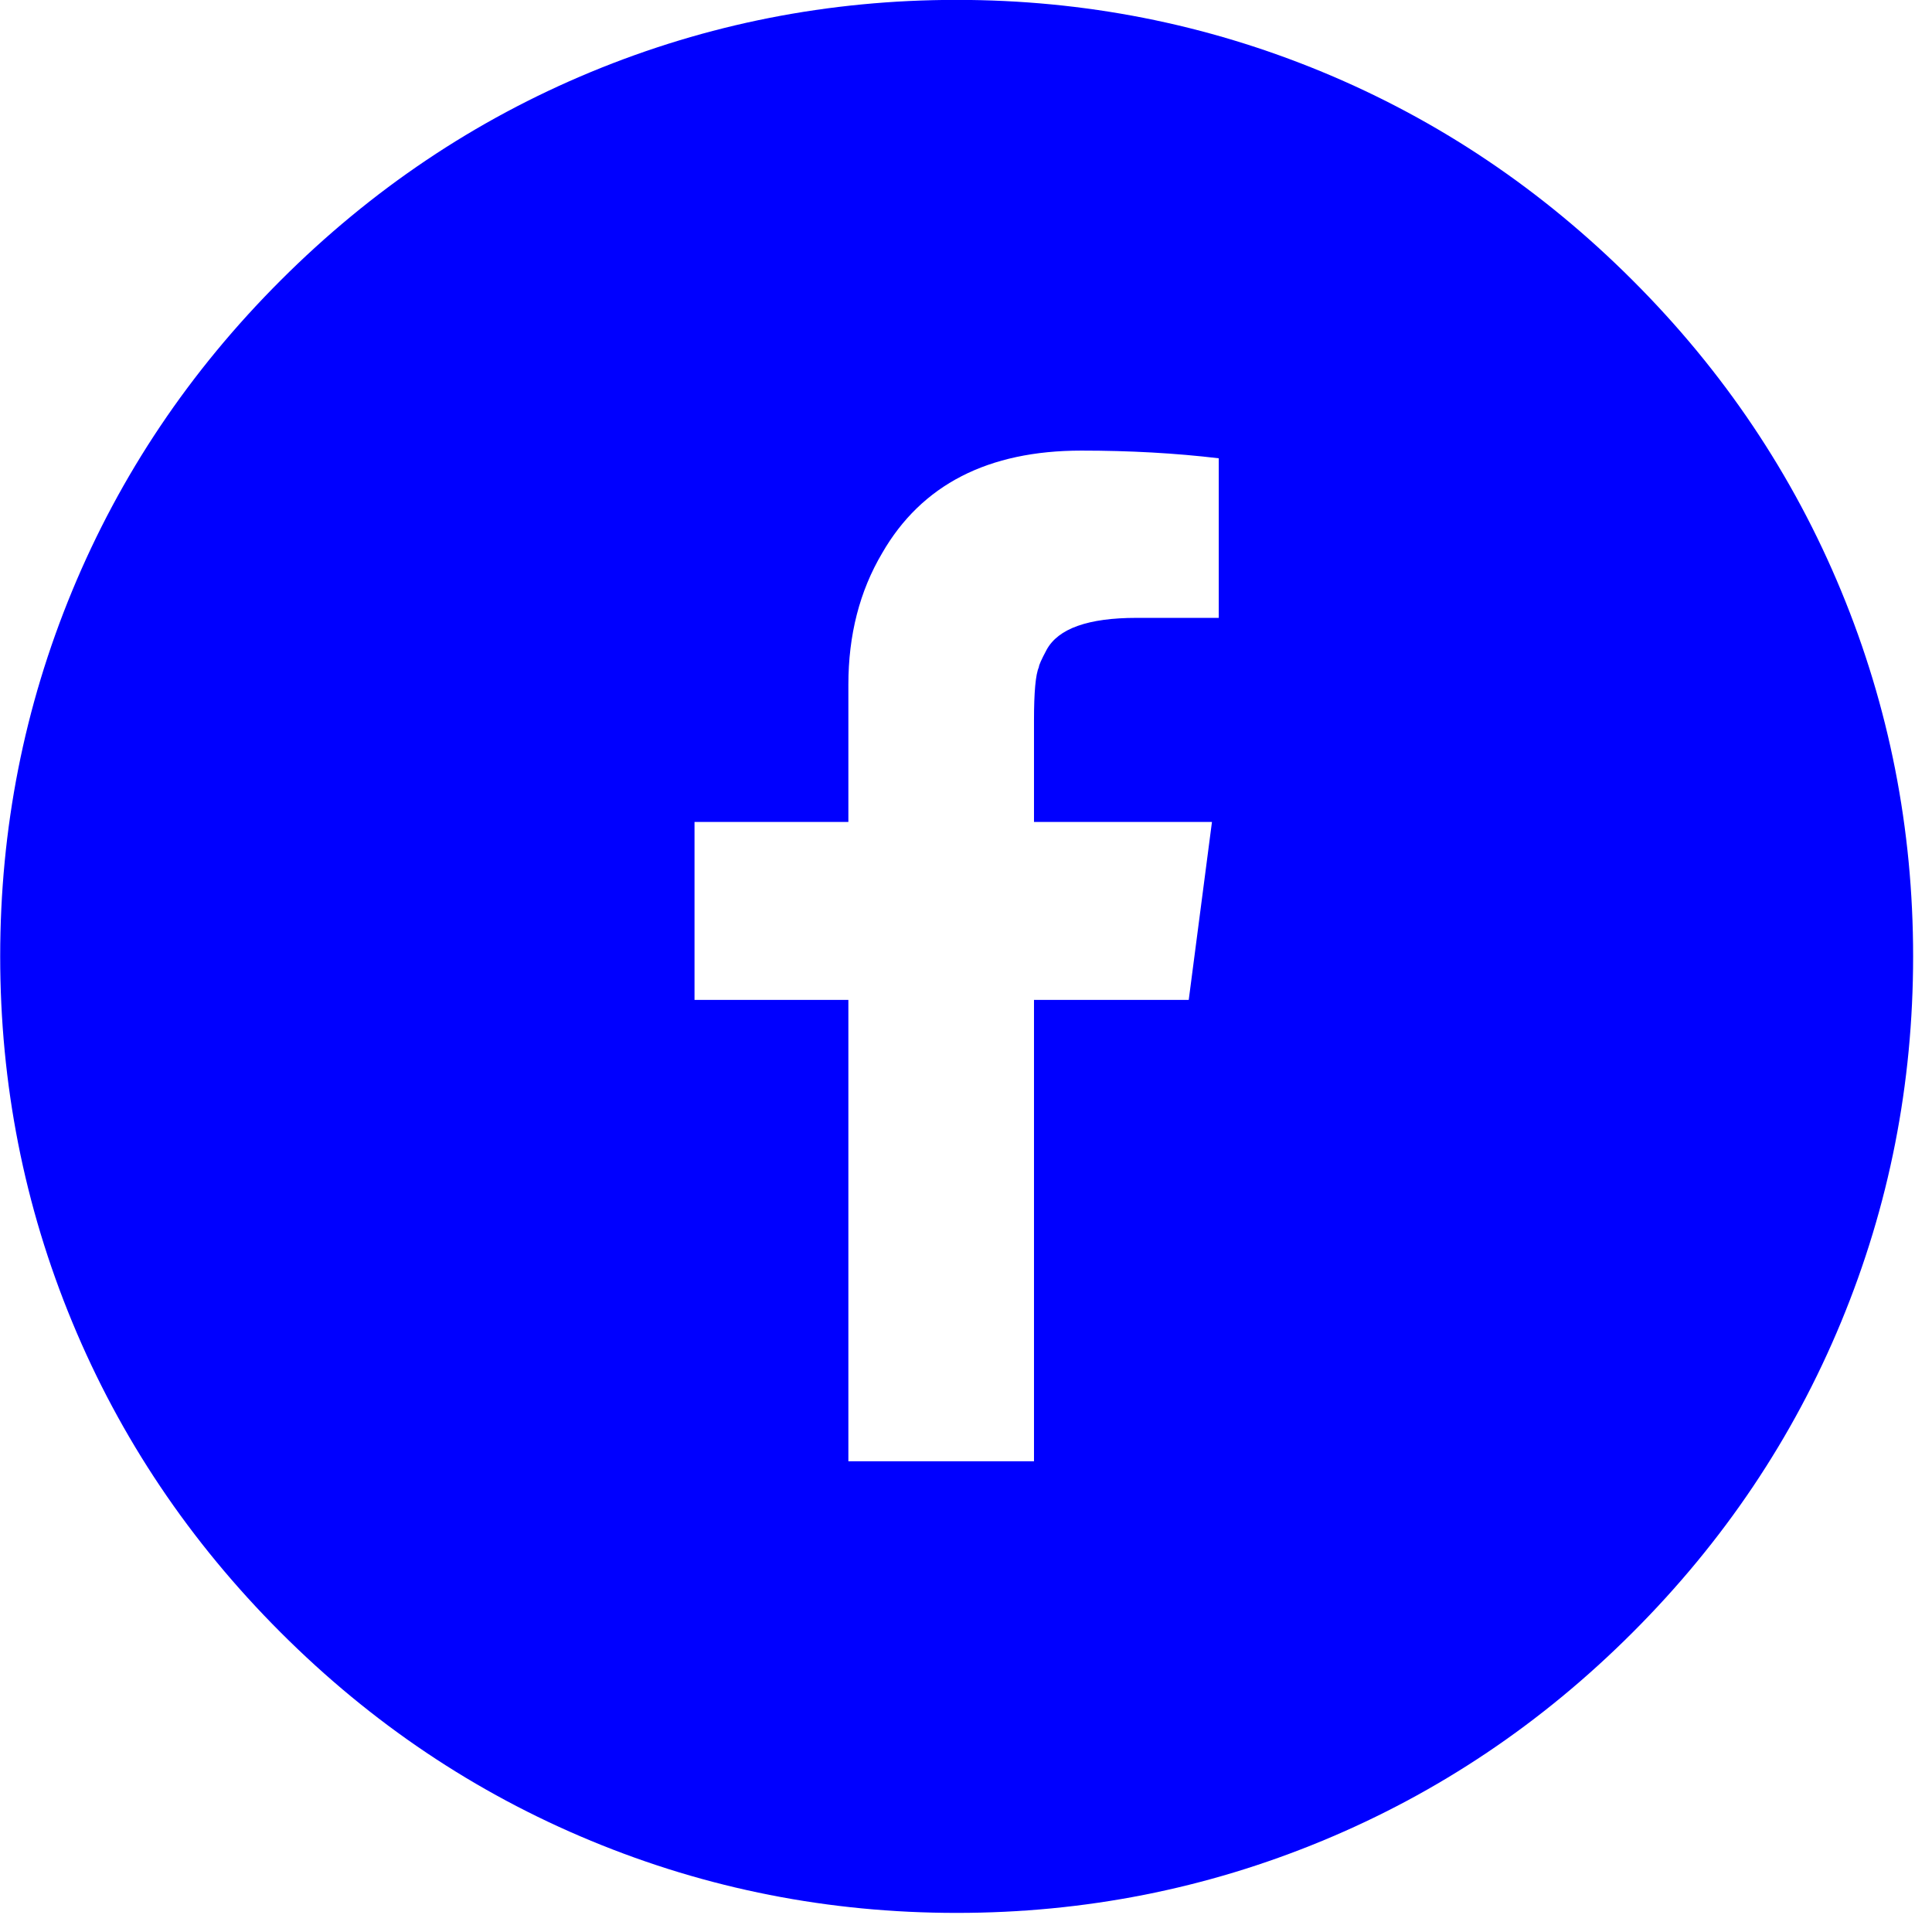 <svg viewBox="0 0 52 52" xmlns="http://www.w3.org/2000/svg"><g fill="none" fill-rule="evenodd"><path d="m514.83 405.33v-12.418h4.165l.625-4.789h-4.79v-2.733c0-.764.044-1.24.131-1.432 0-.052.069-.208.209-.469.312-.572 1.118-.859 2.421-.859h2.212v-4.295c-1.163-.139-2.396-.207-3.696-.207-2.516 0-4.304.92-5.363 2.758-.607 1.025-.91 2.205-.91 3.541v3.696h-4.141v4.789h4.141v12.418h4.996m-11.922 10.216c-3.124-1.293-5.908-3.162-8.354-5.609-2.448-2.448-4.319-5.233-5.611-8.356-1.293-3.124-1.938-6.402-1.938-9.841 0-3.435.645-6.714 1.938-9.838 1.292-3.123 3.163-5.91 5.611-8.356 2.446-2.446 5.23-4.316 8.354-5.61 3.123-1.292 6.405-1.939 9.84-1.939 3.436 0 6.717.647 9.841 1.939 3.124 1.294 5.908 3.164 8.354 5.61 2.449 2.446 4.319 5.233 5.611 8.356 1.293 3.124 1.938 6.403 1.938 9.838 0 3.439-.645 6.717-1.938 9.841-1.292 3.123-3.162 5.908-5.611 8.356-2.446 2.447-5.23 4.316-8.354 5.609-3.124 1.294-6.405 1.94-9.841 1.94-3.435 0-6.717-.646-9.84-1.94" fill="#00f" transform="translate(-487-366)"/></g></svg>